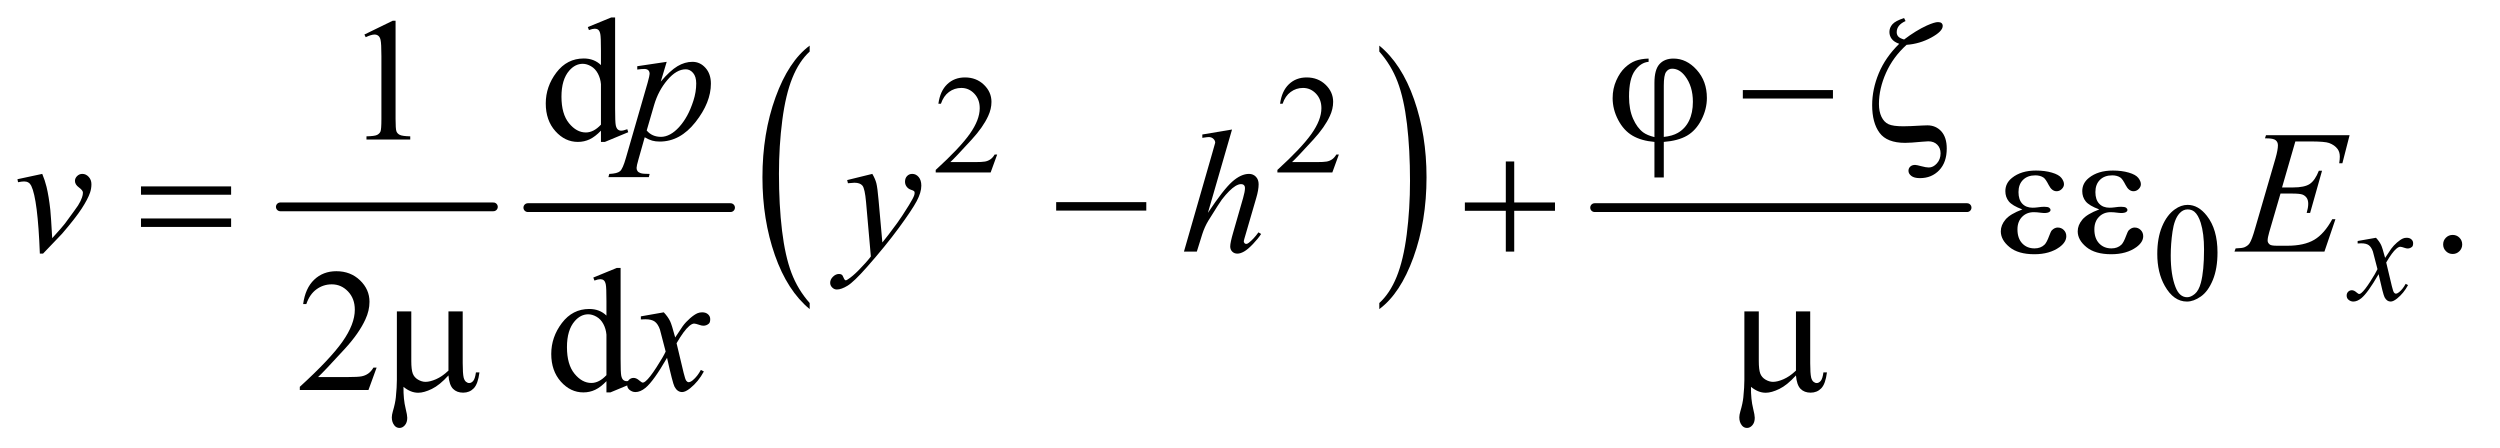 <?xml version="1.0" encoding="UTF-8"?>
<!DOCTYPE svg PUBLIC '-//W3C//DTD SVG 1.0//EN'
          'http://www.w3.org/TR/2001/REC-SVG-20010904/DTD/svg10.dtd'>
<svg stroke-dasharray="none" shape-rendering="auto" xmlns="http://www.w3.org/2000/svg" font-family="'Dialog'" text-rendering="auto" width="223" fill-opacity="1" color-interpolation="auto" color-rendering="auto" preserveAspectRatio="xMidYMid meet" font-size="12px" viewBox="0 0 223 40" fill="black" xmlns:xlink="http://www.w3.org/1999/xlink" stroke="black" image-rendering="auto" stroke-miterlimit="10" stroke-linecap="square" stroke-linejoin="miter" font-style="normal" stroke-width="1" height="40" stroke-dashoffset="0" font-weight="normal" stroke-opacity="1"
><!--Generated by the Batik Graphics2D SVG Generator--><defs id="genericDefs"
  /><g
  ><defs id="defs1"
    ><clipPath clipPathUnits="userSpaceOnUse" id="clipPath1"
      ><path d="M0.905 2.676 L142.205 2.676 L142.205 27.99 L0.905 27.99 L0.905 2.676 Z"
      /></clipPath
      ><clipPath clipPathUnits="userSpaceOnUse" id="clipPath2"
      ><path d="M28.926 85.761 L28.926 897.114 L4543.292 897.114 L4543.292 85.761 Z"
      /></clipPath
    ></defs
    ><g stroke-width="16" transform="scale(1.576,1.576) translate(-0.905,-2.676) matrix(0.031,0,0,0.031,0,0)" stroke-linejoin="round" stroke-linecap="round"
    ><line y2="464" fill="none" x1="541" clip-path="url(#clipPath2)" x2="930" y1="464"
    /></g
    ><g stroke-width="16" transform="matrix(0.049,0,0,0.049,-1.427,-4.216)" stroke-linejoin="round" stroke-linecap="round"
    ><line y2="464" fill="none" x1="990" clip-path="url(#clipPath2)" x2="1359" y1="464"
    /></g
    ><g transform="matrix(0.049,0,0,0.049,-1.427,-4.216)"
    ><path d="M1503.062 637.672 L1503.062 648.734 Q1462.406 615.281 1439.742 550.562 Q1417.078 485.844 1417.078 408.906 Q1417.078 328.891 1440.914 263.141 Q1464.75 197.391 1503.062 169.078 L1503.062 179.891 Q1483.906 197.391 1471.602 227.758 Q1459.297 258.125 1453.219 304.828 Q1447.141 351.531 1447.141 402.219 Q1447.141 459.609 1452.75 505.922 Q1458.359 552.234 1469.883 582.734 Q1481.406 613.234 1503.062 637.672 Z" stroke="none" clip-path="url(#clipPath2)"
    /></g
    ><g transform="matrix(0.049,0,0,0.049,-1.427,-4.216)"
    ><path d="M2540.016 179.891 L2540.016 169.078 Q2580.656 202.281 2603.32 267 Q2625.984 331.719 2625.984 408.656 Q2625.984 488.688 2602.156 554.562 Q2578.328 620.438 2540.016 648.734 L2540.016 637.672 Q2559.328 620.172 2571.633 589.812 Q2583.938 559.453 2589.93 512.875 Q2595.922 466.297 2595.922 415.344 Q2595.922 358.219 2590.398 311.773 Q2584.875 265.328 2573.266 234.836 Q2561.656 204.344 2540.016 179.891 Z" stroke="none" clip-path="url(#clipPath2)"
    /></g
    ><g stroke-width="16" transform="matrix(0.049,0,0,0.049,-1.427,-4.216)" stroke-linejoin="round" stroke-linecap="round"
    ><line y2="464" fill="none" x1="2932" clip-path="url(#clipPath2)" x2="3610" y1="464"
    /></g
    ><g transform="matrix(0.049,0,0,0.049,-1.427,-4.216)"
    ><path d="M1844.375 367.375 L1832.5 400 L1732.5 400 L1732.5 395.375 Q1776.625 355.125 1794.625 329.625 Q1812.625 304.125 1812.625 283 Q1812.625 266.875 1802.75 256.5 Q1792.875 246.125 1779.125 246.125 Q1766.625 246.125 1756.688 253.438 Q1746.75 260.75 1742 274.875 L1737.375 274.875 Q1740.5 251.75 1753.438 239.375 Q1766.375 227 1785.75 227 Q1806.375 227 1820.188 240.25 Q1834 253.5 1834 271.5 Q1834 284.375 1828 297.25 Q1818.75 317.5 1798 340.125 Q1766.875 374.125 1759.125 381.125 L1803.375 381.125 Q1816.875 381.125 1822.312 380.125 Q1827.75 379.125 1832.125 376.062 Q1836.5 373 1839.75 367.375 L1844.375 367.375 ZM2466.375 367.375 L2454.5 400 L2354.5 400 L2354.5 395.375 Q2398.625 355.125 2416.625 329.625 Q2434.625 304.125 2434.625 283 Q2434.625 266.875 2424.75 256.5 Q2414.875 246.125 2401.125 246.125 Q2388.625 246.125 2378.688 253.438 Q2368.75 260.75 2364 274.875 L2359.375 274.875 Q2362.5 251.75 2375.438 239.375 Q2388.375 227 2407.75 227 Q2428.375 227 2442.188 240.25 Q2456 253.5 2456 271.5 Q2456 284.375 2450 297.25 Q2440.75 317.5 2420 340.125 Q2388.875 374.125 2381.125 381.125 L2425.375 381.125 Q2438.875 381.125 2444.312 380.125 Q2449.75 379.125 2454.125 376.062 Q2458.5 373 2461.75 367.375 L2466.375 367.375 Z" stroke="none" clip-path="url(#clipPath2)"
    /></g
    ><g transform="matrix(0.049,0,0,0.049,-1.427,-4.216)"
    ><path d="M3956.25 548.25 Q3956.25 519.25 3965 498.312 Q3973.75 477.375 3988.25 467.125 Q3999.5 459 4011.5 459 Q4031 459 4046.5 478.875 Q4065.875 503.5 4065.875 545.625 Q4065.875 575.125 4057.375 595.75 Q4048.875 616.375 4035.688 625.688 Q4022.5 635 4010.25 635 Q3986 635 3969.875 606.375 Q3956.25 582.25 3956.25 548.25 ZM3980.75 551.375 Q3980.75 586.375 3989.375 608.5 Q3996.5 627.125 4010.625 627.125 Q4017.375 627.125 4024.625 621.062 Q4031.875 615 4035.625 600.75 Q4041.375 579.25 4041.375 540.125 Q4041.375 511.125 4035.375 491.75 Q4030.875 477.375 4023.75 471.375 Q4018.625 467.25 4011.375 467.25 Q4002.875 467.25 3996.25 474.875 Q3987.25 485.25 3984 507.5 Q3980.75 529.75 3980.75 551.375 Z" stroke="none" clip-path="url(#clipPath2)"
    /></g
    ><g transform="matrix(0.049,0,0,0.049,-1.427,-4.216)"
    ><path d="M4494 513.688 Q4501.344 513.688 4506.344 518.766 Q4511.344 523.844 4511.344 531.031 Q4511.344 538.219 4506.266 543.297 Q4501.188 548.375 4494 548.375 Q4486.812 548.375 4481.734 543.297 Q4476.656 538.219 4476.656 531.031 Q4476.656 523.688 4481.734 518.688 Q4486.812 513.688 4494 513.688 Z" stroke="none" clip-path="url(#clipPath2)"
    /></g
    ><g transform="matrix(0.049,0,0,0.049,-1.427,-4.216)"
    ><path d="M692.5 148.906 L744.062 123.75 L749.219 123.75 L749.219 302.656 Q749.219 320.469 750.703 324.844 Q752.188 329.219 756.875 331.562 Q761.562 333.906 775.938 334.219 L775.938 340 L696.25 340 L696.25 334.219 Q711.25 333.906 715.625 331.641 Q720 329.375 721.719 325.547 Q723.438 321.719 723.438 302.656 L723.438 188.281 Q723.438 165.156 721.875 158.594 Q720.781 153.594 717.891 151.25 Q715 148.906 710.938 148.906 Q705.156 148.906 694.844 153.75 L692.5 148.906 ZM1123.094 323.906 Q1112.625 334.844 1102.625 339.609 Q1092.625 344.375 1081.062 344.375 Q1057.625 344.375 1040.125 324.766 Q1022.625 305.156 1022.625 274.375 Q1022.625 243.594 1042 218.047 Q1061.375 192.5 1091.844 192.5 Q1110.75 192.5 1123.094 204.531 L1123.094 178.125 Q1123.094 153.594 1121.922 147.969 Q1120.75 142.344 1118.25 140.312 Q1115.75 138.281 1112 138.281 Q1107.938 138.281 1101.219 140.781 L1099.188 135.312 L1141.844 117.812 L1148.875 117.812 L1148.875 283.281 Q1148.875 308.438 1150.047 313.984 Q1151.219 319.531 1153.797 321.719 Q1156.375 323.906 1159.812 323.906 Q1164.031 323.906 1171.062 321.25 L1172.781 326.719 L1130.281 344.375 L1123.094 344.375 L1123.094 323.906 ZM1123.094 312.969 L1123.094 239.219 Q1122.156 228.594 1117.469 219.844 Q1112.781 211.094 1105.047 206.641 Q1097.312 202.188 1089.969 202.188 Q1076.219 202.188 1065.438 214.531 Q1051.219 230.781 1051.219 262.031 Q1051.219 293.594 1064.969 310.391 Q1078.719 327.188 1095.594 327.188 Q1109.812 327.188 1123.094 312.969 Z" stroke="none" clip-path="url(#clipPath2)"
    /></g
    ><g transform="matrix(0.049,0,0,0.049,-1.427,-4.216)"
    ><path d="M714.719 755.219 L699.875 796 L574.875 796 L574.875 790.219 Q630.031 739.906 652.531 708.031 Q675.031 676.156 675.031 649.75 Q675.031 629.594 662.688 616.625 Q650.344 603.656 633.156 603.656 Q617.531 603.656 605.109 612.797 Q592.688 621.938 586.75 639.594 L580.969 639.594 Q584.875 610.688 601.047 595.219 Q617.219 579.75 641.438 579.75 Q667.219 579.75 684.484 596.312 Q701.75 612.875 701.75 635.375 Q701.75 651.469 694.25 667.562 Q682.688 692.875 656.75 721.156 Q617.844 763.656 608.156 772.406 L663.469 772.406 Q680.344 772.406 687.141 771.156 Q693.938 769.906 699.406 766.078 Q704.875 762.25 708.938 755.219 L714.719 755.219 ZM1133.094 779.906 Q1122.625 790.844 1112.625 795.609 Q1102.625 800.375 1091.062 800.375 Q1067.625 800.375 1050.125 780.766 Q1032.625 761.156 1032.625 730.375 Q1032.625 699.594 1052 674.047 Q1071.375 648.5 1101.844 648.5 Q1120.75 648.5 1133.094 660.531 L1133.094 634.125 Q1133.094 609.594 1131.922 603.969 Q1130.75 598.344 1128.25 596.312 Q1125.75 594.281 1122 594.281 Q1117.938 594.281 1111.219 596.781 L1109.188 591.312 L1151.844 573.812 L1158.875 573.812 L1158.875 739.281 Q1158.875 764.438 1160.047 769.984 Q1161.219 775.531 1163.797 777.719 Q1166.375 779.906 1169.812 779.906 Q1174.031 779.906 1181.062 777.25 L1182.781 782.719 L1140.281 800.375 L1133.094 800.375 L1133.094 779.906 ZM1133.094 768.969 L1133.094 695.219 Q1132.156 684.594 1127.469 675.844 Q1122.781 667.094 1115.047 662.641 Q1107.312 658.188 1099.969 658.188 Q1086.219 658.188 1075.438 670.531 Q1061.219 686.781 1061.219 718.031 Q1061.219 749.594 1074.969 766.391 Q1088.719 783.188 1105.594 783.188 Q1119.812 783.188 1133.094 768.969 Z" stroke="none" clip-path="url(#clipPath2)"
    /></g
    ><g transform="matrix(0.049,0,0,0.049,-1.427,-4.216)"
    ><path d="M4354.375 518.875 Q4360.5 525.375 4363.625 531.875 Q4365.875 536.375 4371 555.5 L4382 539 Q4386.375 533 4392.625 527.562 Q4398.875 522.125 4403.625 520.125 Q4406.625 518.875 4410.25 518.875 Q4415.625 518.875 4418.812 521.75 Q4422 524.625 4422 528.75 Q4422 533.5 4420.125 535.25 Q4416.625 538.375 4412.125 538.375 Q4409.5 538.375 4406.5 537.25 Q4400.625 535.25 4398.625 535.25 Q4395.625 535.25 4391.5 538.75 Q4383.75 545.25 4373 563.875 L4383.25 606.875 Q4385.625 616.75 4387.25 618.688 Q4388.875 620.625 4390.5 620.625 Q4393.125 620.625 4396.625 617.75 Q4403.5 612 4408.375 602.75 L4412.75 605 Q4404.875 619.75 4392.75 629.5 Q4385.875 635 4381.125 635 Q4374.125 635 4370 627.125 Q4367.375 622.25 4359.125 585.125 Q4339.625 619 4327.875 628.75 Q4320.25 635 4313.125 635 Q4308.125 635 4304 631.375 Q4301 628.625 4301 624 Q4301 619.875 4303.75 617.125 Q4306.5 614.375 4310.5 614.375 Q4314.5 614.375 4319 618.375 Q4322.25 621.25 4324 621.25 Q4325.5 621.25 4327.875 619.25 Q4333.75 614.5 4343.875 598.75 Q4354 583 4357.125 576 Q4349.375 545.625 4348.75 543.875 Q4345.875 535.75 4341.25 532.375 Q4336.625 529 4327.625 529 Q4324.75 529 4321 529.25 L4321 524.75 L4354.375 518.875 Z" stroke="none" clip-path="url(#clipPath2)"
    /></g
    ><g transform="matrix(0.049,0,0,0.049,-1.427,-4.216)"
    ><path d="M1242.781 198.594 L1232 234.531 Q1249.031 214.531 1262.391 206.562 Q1275.75 198.594 1289.656 198.594 Q1303.562 198.594 1313.406 209.609 Q1323.25 220.625 1323.25 238.281 Q1323.25 272.656 1295.281 308.203 Q1267.312 343.75 1230.125 343.75 Q1222.312 343.75 1216.297 342.031 Q1210.281 340.312 1202.781 335.938 L1191.375 376.25 Q1187.938 388.125 1187.938 391.719 Q1187.938 395.156 1189.734 397.578 Q1191.531 400 1195.594 401.328 Q1199.656 402.656 1211.688 402.656 L1210.281 408.438 L1136.688 408.438 L1138.25 402.656 Q1152.781 402.031 1157.859 397.656 Q1162.938 393.281 1168.562 373.438 L1208.094 236.562 Q1211.688 223.594 1211.688 220.469 Q1211.688 216.25 1209.266 213.906 Q1206.844 211.562 1201.844 211.562 Q1197.312 211.562 1189.188 212.656 L1189.188 206.562 L1242.781 198.594 ZM1206.375 323.594 Q1216.062 335.156 1232.469 335.156 Q1240.594 335.156 1249.031 330.625 Q1257.469 326.094 1265.516 317.188 Q1273.562 308.281 1279.969 296.641 Q1286.375 285 1291.453 269.219 Q1296.531 253.438 1296.531 237.969 Q1296.531 225.469 1290.828 218.828 Q1285.125 212.188 1277.469 212.188 Q1260.594 212.188 1244.109 231.562 Q1227.625 250.938 1219.969 276.875 L1206.375 323.594 Z" stroke="none" clip-path="url(#clipPath2)"
    /></g
    ><g transform="matrix(0.049,0,0,0.049,-1.427,-4.216)"
    ><path d="M60.875 412.281 L106.031 402.594 Q110.875 414.156 113.844 426.188 Q118.062 443.844 120.719 468.062 Q121.969 480.25 124.156 519.625 Q143.688 498.062 147.438 492.906 Q168.062 464.938 171.188 460.094 Q176.344 451.812 178.375 445.562 Q180.094 440.875 180.094 436.656 Q180.094 432.594 172.828 427.281 Q165.562 421.969 165.562 415.406 Q165.562 410.406 169.547 406.5 Q173.531 402.594 179 402.594 Q185.562 402.594 190.562 407.984 Q195.562 413.375 195.562 421.344 Q195.562 429.312 193.062 436.656 Q189 448.531 177.906 465.641 Q166.812 482.75 142.125 511.5 Q139 515.094 107.438 547.75 L101.656 547.75 Q97.906 448.844 86.031 424.312 Q82.125 416.344 73.062 416.344 Q69.156 416.344 61.969 417.75 L60.875 412.281 ZM1617.094 402.594 Q1622.406 411.656 1624.438 419.547 Q1626.469 427.438 1628.5 450.562 L1635.375 527.438 Q1644.75 516.188 1662.562 491.812 Q1671.156 479.938 1683.812 459.469 Q1691.469 446.969 1693.188 441.969 Q1694.125 439.469 1694.125 436.812 Q1694.125 435.094 1693.031 434 Q1691.938 432.906 1687.328 431.422 Q1682.719 429.938 1679.672 425.953 Q1676.625 421.969 1676.625 416.812 Q1676.625 410.406 1680.375 406.5 Q1684.125 402.594 1689.75 402.594 Q1696.625 402.594 1701.469 408.297 Q1706.312 414 1706.312 424 Q1706.312 436.344 1697.875 452.203 Q1689.438 468.062 1665.375 500.875 Q1641.312 533.688 1607.094 572.438 Q1583.5 599.156 1572.094 606.109 Q1560.688 613.062 1552.562 613.062 Q1547.719 613.062 1544.047 609.391 Q1540.375 605.719 1540.375 600.875 Q1540.375 594.781 1545.453 589.781 Q1550.531 584.781 1556.469 584.781 Q1559.594 584.781 1561.625 586.188 Q1562.875 586.969 1564.359 590.641 Q1565.844 594.312 1567.094 595.562 Q1567.875 596.344 1568.969 596.344 Q1569.906 596.344 1572.25 594.781 Q1580.844 589.469 1592.25 577.906 Q1607.25 562.594 1614.438 552.906 L1605.688 453.844 Q1603.5 429.312 1599.125 424 Q1594.75 418.688 1584.438 418.688 Q1581.156 418.688 1572.719 419.625 L1571.312 413.844 L1617.094 402.594 ZM2271.906 321.812 L2228 473.531 Q2256.438 430.719 2272.375 416.656 Q2288.312 402.594 2302.844 402.594 Q2310.344 402.594 2315.344 407.75 Q2320.344 412.906 2320.344 421.5 Q2320.344 431.812 2315.969 446.5 L2296.906 511.969 Q2293.312 523.844 2293.312 525.094 Q2293.312 527.281 2294.641 528.688 Q2295.969 530.094 2297.688 530.094 Q2299.719 530.094 2302.375 528.062 Q2311.281 521.188 2320.031 509 L2324.875 511.969 Q2319.562 520.25 2310.109 530.172 Q2300.656 540.094 2293.859 543.922 Q2287.062 547.75 2281.75 547.75 Q2275.969 547.75 2272.297 544.078 Q2268.625 540.406 2268.625 534.625 Q2268.625 527.75 2274.094 509 L2292.062 446.5 Q2295.5 434.781 2295.5 428.062 Q2295.5 424.938 2293.547 423.062 Q2291.594 421.188 2288.469 421.188 Q2283.938 421.188 2278.156 424.625 Q2267.531 431.188 2253.625 449 Q2249.875 453.844 2228.625 488.062 Q2222.062 499 2217.844 511.969 L2207.844 544 L2184.406 544 L2235.812 365.25 L2241.281 345.875 Q2241.281 341.812 2237.922 338.688 Q2234.562 335.562 2229.719 335.562 Q2226.906 335.562 2221.125 336.5 L2217.844 336.969 L2217.844 330.875 L2271.906 321.812 ZM4207.594 343.531 L4183.375 427.281 L4203.219 427.281 Q4224.469 427.281 4234 420.797 Q4243.531 414.312 4250.406 396.812 L4256.188 396.812 L4234.469 473.688 L4228.219 473.688 Q4231.031 464 4231.031 457.125 Q4231.031 450.406 4228.297 446.344 Q4225.562 442.281 4220.797 440.328 Q4216.031 438.375 4200.719 438.375 L4180.562 438.375 L4160.094 508.531 Q4157.125 518.688 4157.125 524 Q4157.125 528.062 4161.031 531.188 Q4163.688 533.375 4174.312 533.375 L4193.062 533.375 Q4223.531 533.375 4241.891 522.594 Q4260.25 511.812 4274.781 485.094 L4280.562 485.094 L4260.562 544 L4096.812 544 L4098.844 538.219 Q4111.031 537.906 4115.25 536.031 Q4121.5 533.219 4124.312 528.844 Q4128.531 522.438 4134.312 501.969 L4171.5 374.156 Q4175.875 358.688 4175.875 350.562 Q4175.875 344.625 4171.734 341.266 Q4167.594 337.906 4155.562 337.906 L4152.281 337.906 L4154.156 332.125 L4306.344 332.125 L4293.219 383.219 L4287.438 383.219 Q4288.531 376.031 4288.531 371.188 Q4288.531 362.906 4284.469 357.281 Q4279.156 350.094 4269 346.344 Q4261.5 343.531 4234.469 343.531 L4207.594 343.531 Z" stroke="none" clip-path="url(#clipPath2)"
    /></g
    ><g transform="matrix(0.049,0,0,0.049,-1.427,-4.216)"
    ><path d="M1237.469 654.594 Q1245.125 662.719 1249.031 670.844 Q1251.844 676.469 1258.25 700.375 L1272 679.75 Q1277.469 672.25 1285.281 665.453 Q1293.094 658.656 1299.031 656.156 Q1302.781 654.594 1307.312 654.594 Q1314.031 654.594 1318.016 658.188 Q1322 661.781 1322 666.938 Q1322 672.875 1319.656 675.062 Q1315.281 678.969 1309.656 678.969 Q1306.375 678.969 1302.625 677.562 Q1295.281 675.062 1292.781 675.062 Q1289.031 675.062 1283.875 679.438 Q1274.188 687.562 1260.75 710.844 L1273.562 764.594 Q1276.531 776.938 1278.562 779.359 Q1280.594 781.781 1282.625 781.781 Q1285.906 781.781 1290.281 778.188 Q1298.875 771 1304.969 759.438 L1310.438 762.25 Q1300.594 780.688 1285.438 792.875 Q1276.844 799.75 1270.906 799.75 Q1262.156 799.75 1257 789.906 Q1253.719 783.812 1243.406 737.406 Q1219.031 779.75 1204.344 791.938 Q1194.812 799.75 1185.906 799.75 Q1179.656 799.75 1174.5 795.219 Q1170.75 791.781 1170.75 786 Q1170.75 780.844 1174.188 777.406 Q1177.625 773.969 1182.625 773.969 Q1187.625 773.969 1193.25 778.969 Q1197.312 782.562 1199.5 782.562 Q1201.375 782.562 1204.344 780.062 Q1211.688 774.125 1224.344 754.438 Q1237 734.75 1240.906 726 Q1231.219 688.031 1230.438 685.844 Q1226.844 675.688 1221.062 671.469 Q1215.281 667.25 1204.031 667.25 Q1200.438 667.25 1195.75 667.562 L1195.75 661.938 L1237.469 654.594 Z" stroke="none" clip-path="url(#clipPath2)"
    /></g
    ><g transform="matrix(0.049,0,0,0.049,-1.427,-4.216)"
    ><path d="M3040.875 335.625 L3040.875 236.875 Q3040.875 212.969 3050.016 202.812 Q3059.156 192.656 3075.562 192.656 Q3099.312 192.656 3117.828 213.203 Q3136.344 233.75 3136.344 264.375 Q3136.344 284.844 3126.266 304.297 Q3116.188 323.75 3100.094 333.047 Q3084 342.344 3057.906 344.375 L3057.906 409.062 L3040.875 409.062 L3040.875 344.375 Q3016.969 342.344 3000.953 332.969 Q2984.938 323.594 2974.859 304.375 Q2964.781 285.156 2964.781 264.688 Q2964.781 247.344 2971.422 232.5 Q2978.062 217.656 2987.281 209.062 Q2996.5 200.469 3006.266 196.797 Q3016.031 193.125 3030.25 192.656 L3030.25 198.594 Q3016.188 199.688 3005.406 214.531 Q2994.625 229.375 2994.625 261.875 Q2994.625 285.469 3001.969 302.109 Q3009.312 318.75 3020.406 327.031 Q3027.594 332.344 3040.875 335.625 ZM3057.906 335.312 Q3073.688 333.594 3083.375 327.969 Q3096.812 320.312 3103.844 305.859 Q3110.875 291.406 3110.875 271.406 Q3110.875 243.125 3096.656 224.531 Q3086.344 211.094 3073.062 211.094 Q3066.344 211.094 3062.125 216.953 Q3057.906 222.812 3057.906 241.875 L3057.906 335.312 ZM3201.781 250 L3365.844 250 L3365.844 265.469 L3201.781 265.469 L3201.781 250 ZM3499.875 167.656 Q3475.344 189.688 3462.453 218.594 Q3449.562 247.5 3449.562 275.312 Q3449.562 289.062 3454.172 298.672 Q3458.781 308.281 3466.906 312.109 Q3475.031 315.938 3493.938 315.938 Q3504.875 315.938 3528.312 314.531 Q3534.406 314.219 3537.844 314.219 Q3553.156 314.219 3563.156 325.156 Q3573 336.25 3573 356.406 Q3573 381.562 3559.25 395.938 Q3545.5 410.312 3524.25 410.312 Q3513.625 410.312 3508.469 406.25 Q3503.312 402.188 3503.312 397.031 Q3503.312 392.344 3506.594 389.297 Q3509.875 386.25 3515.5 386.25 Q3518 386.25 3526.672 388.594 Q3535.344 390.938 3540.344 390.938 Q3548.312 390.938 3555.031 383.516 Q3561.75 376.094 3561.75 365.156 Q3561.75 355.469 3555.656 349.375 Q3549.562 343.281 3539.406 343.281 Q3535.812 343.281 3528 344.062 Q3506.906 346.094 3497.219 346.094 Q3464.25 346.094 3450.734 327.891 Q3437.219 309.688 3437.219 277.5 Q3437.219 248.438 3449.25 219.453 Q3461.281 190.469 3486.438 165.781 Q3477.062 162.5 3472.844 156.875 Q3468.625 151.25 3468.625 144.219 Q3468.625 136.406 3474.172 130.156 Q3479.719 123.906 3495.344 118.906 L3498 124.375 Q3481.906 131.562 3481.906 144.688 Q3481.906 149.219 3484.641 152.422 Q3487.375 155.625 3495.344 157.969 Q3516.906 141.562 3536.75 132.5 Q3550.812 126.25 3557.062 126.25 Q3561.438 126.25 3563.547 128.125 Q3565.656 130 3565.656 133.281 Q3565.656 143.125 3544.641 154.531 Q3523.625 165.938 3499.875 167.656 Z" stroke="none" clip-path="url(#clipPath2)"
    /></g
    ><g transform="matrix(0.049,0,0,0.049,-1.427,-4.216)"
    ><path d="M285.781 425.406 L449.844 425.406 L449.844 440.562 L285.781 440.562 L285.781 425.406 ZM285.781 483.688 L449.844 483.688 L449.844 499.156 L285.781 499.156 L285.781 483.688 ZM1951.781 454 L2115.844 454 L2115.844 469.469 L1951.781 469.469 L1951.781 454 ZM2770.312 379.938 L2785.625 379.938 L2785.625 454.625 L2859.844 454.625 L2859.844 469.781 L2785.625 469.781 L2785.625 544 L2770.312 544 L2770.312 469.781 L2695.781 469.781 L2695.781 454.625 L2770.312 454.625 L2770.312 379.938 ZM3710.625 467.281 Q3692.188 460.406 3685.938 452.594 Q3679.688 444.781 3679.688 434 Q3679.688 419.469 3691.875 409.781 Q3708.438 396.5 3735.469 396.5 Q3751.562 396.5 3764.375 400.25 Q3777.188 404 3781.797 410.016 Q3786.406 416.031 3786.406 421.344 Q3786.406 426.188 3782.344 430.172 Q3778.281 434.156 3772.969 434.156 Q3764.375 434.156 3758.672 422.984 Q3752.969 411.812 3749.219 409.312 Q3743.125 405.25 3734.219 405.25 Q3720.156 405.25 3711.875 413.453 Q3703.594 421.656 3703.594 435.719 Q3703.594 449.469 3710.469 456.812 Q3717.344 464.156 3729.375 464.156 Q3733.438 464.156 3738.281 463.531 Q3745.938 462.438 3750.312 462.438 Q3757.031 462.438 3759.453 464.156 Q3761.875 465.875 3761.875 468.219 Q3761.875 470.562 3759.844 471.812 Q3757.031 473.844 3750 473.844 Q3748.438 473.844 3744.844 473.375 Q3736.719 472.281 3731.562 472.281 Q3718.438 472.281 3710.078 480.875 Q3701.719 489.469 3701.719 503.531 Q3701.719 519.938 3710.391 529.078 Q3719.062 538.219 3732.812 538.219 Q3743.906 538.219 3750.938 531.5 Q3755 527.594 3759.531 515.25 Q3762.5 507.125 3764.375 505.25 Q3769.375 500.25 3775 500.25 Q3781.562 500.25 3786.094 504.781 Q3790.625 509.312 3790.625 516.031 Q3790.625 526.812 3778.281 535.875 Q3760.312 548.844 3732.5 548.844 Q3703.125 548.844 3687.266 535.875 Q3671.406 522.906 3671.406 507.125 Q3671.406 495.875 3679.922 485.719 Q3688.438 475.562 3710.625 467.281 ZM3850.625 467.281 Q3832.188 460.406 3825.938 452.594 Q3819.688 444.781 3819.688 434 Q3819.688 419.469 3831.875 409.781 Q3848.438 396.5 3875.469 396.5 Q3891.562 396.5 3904.375 400.25 Q3917.188 404 3921.797 410.016 Q3926.406 416.031 3926.406 421.344 Q3926.406 426.188 3922.344 430.172 Q3918.281 434.156 3912.969 434.156 Q3904.375 434.156 3898.672 422.984 Q3892.969 411.812 3889.219 409.312 Q3883.125 405.25 3874.219 405.25 Q3860.156 405.25 3851.875 413.453 Q3843.594 421.656 3843.594 435.719 Q3843.594 449.469 3850.469 456.812 Q3857.344 464.156 3869.375 464.156 Q3873.438 464.156 3878.281 463.531 Q3885.938 462.438 3890.312 462.438 Q3897.031 462.438 3899.453 464.156 Q3901.875 465.875 3901.875 468.219 Q3901.875 470.562 3899.844 471.812 Q3897.031 473.844 3890 473.844 Q3888.438 473.844 3884.844 473.375 Q3876.719 472.281 3871.562 472.281 Q3858.438 472.281 3850.078 480.875 Q3841.719 489.469 3841.719 503.531 Q3841.719 519.938 3850.391 529.078 Q3859.062 538.219 3872.812 538.219 Q3883.906 538.219 3890.938 531.5 Q3895 527.594 3899.531 515.25 Q3902.5 507.125 3904.375 505.25 Q3909.375 500.25 3915 500.25 Q3921.562 500.25 3926.094 504.781 Q3930.625 509.312 3930.625 516.031 Q3930.625 526.812 3918.281 535.875 Q3900.312 548.844 3872.5 548.844 Q3843.125 548.844 3827.266 535.875 Q3811.406 522.906 3811.406 507.125 Q3811.406 495.875 3819.922 485.719 Q3828.438 475.562 3850.625 467.281 Z" stroke="none" clip-path="url(#clipPath2)"
    /></g
    ><g transform="matrix(0.049,0,0,0.049,-1.427,-4.216)"
    ><path d="M871.438 652.875 L871.438 747.094 Q871.438 765.844 873.156 773.344 Q874.562 778.656 877.375 781 Q880.188 783.344 883.312 783.344 Q887.219 783.344 890.578 779.438 Q893.938 775.531 895.5 763.969 L901.906 763.969 Q899.25 784.906 891.594 792.875 Q883.938 800.844 872.219 800.844 Q860.656 800.844 853.781 793.812 Q846.906 786.781 845.5 769.438 Q829.562 787.094 815.266 794.047 Q800.969 801 790.5 801 Q783.469 801 776.75 798.266 Q770.031 795.531 763.625 790.219 Q763.312 812.875 767.531 829.75 Q770.5 841.781 770.5 846.625 Q770.5 855.062 766.203 860.062 Q761.906 865.062 756.438 865.062 Q750.812 865.062 747.219 860.688 Q742.375 854.75 742.375 845.844 Q742.375 841.469 744.25 834.906 Q748.625 820.219 749.719 809.281 Q751.594 790.531 751.594 777.406 L751.594 652.875 L777.844 652.875 L777.844 743.031 Q777.844 758.969 780.5 766 Q783.156 773.031 790.031 777.094 Q796.906 781.156 803.781 781.156 Q811.906 781.156 823 776.312 Q834.094 771.469 845.5 760.688 L845.5 652.875 L871.438 652.875 ZM3324.438 652.875 L3324.438 747.094 Q3324.438 765.844 3326.156 773.344 Q3327.562 778.656 3330.375 781 Q3333.188 783.344 3336.312 783.344 Q3340.219 783.344 3343.578 779.438 Q3346.938 775.531 3348.5 763.969 L3354.906 763.969 Q3352.25 784.906 3344.594 792.875 Q3336.938 800.844 3325.219 800.844 Q3313.656 800.844 3306.781 793.812 Q3299.906 786.781 3298.5 769.438 Q3282.562 787.094 3268.266 794.047 Q3253.969 801 3243.5 801 Q3236.469 801 3229.75 798.266 Q3223.031 795.531 3216.625 790.219 Q3216.312 812.875 3220.531 829.75 Q3223.5 841.781 3223.5 846.625 Q3223.5 855.062 3219.203 860.062 Q3214.906 865.062 3209.438 865.062 Q3203.812 865.062 3200.219 860.688 Q3195.375 854.75 3195.375 845.844 Q3195.375 841.469 3197.25 834.906 Q3201.625 820.219 3202.719 809.281 Q3204.594 790.531 3204.594 777.406 L3204.594 652.875 L3230.844 652.875 L3230.844 743.031 Q3230.844 758.969 3233.5 766 Q3236.156 773.031 3243.031 777.094 Q3249.906 781.156 3256.781 781.156 Q3264.906 781.156 3276 776.312 Q3287.094 771.469 3298.5 760.688 L3298.5 652.875 L3324.438 652.875 Z" stroke="none" clip-path="url(#clipPath2)"
    /></g
  ></g
></svg
>
